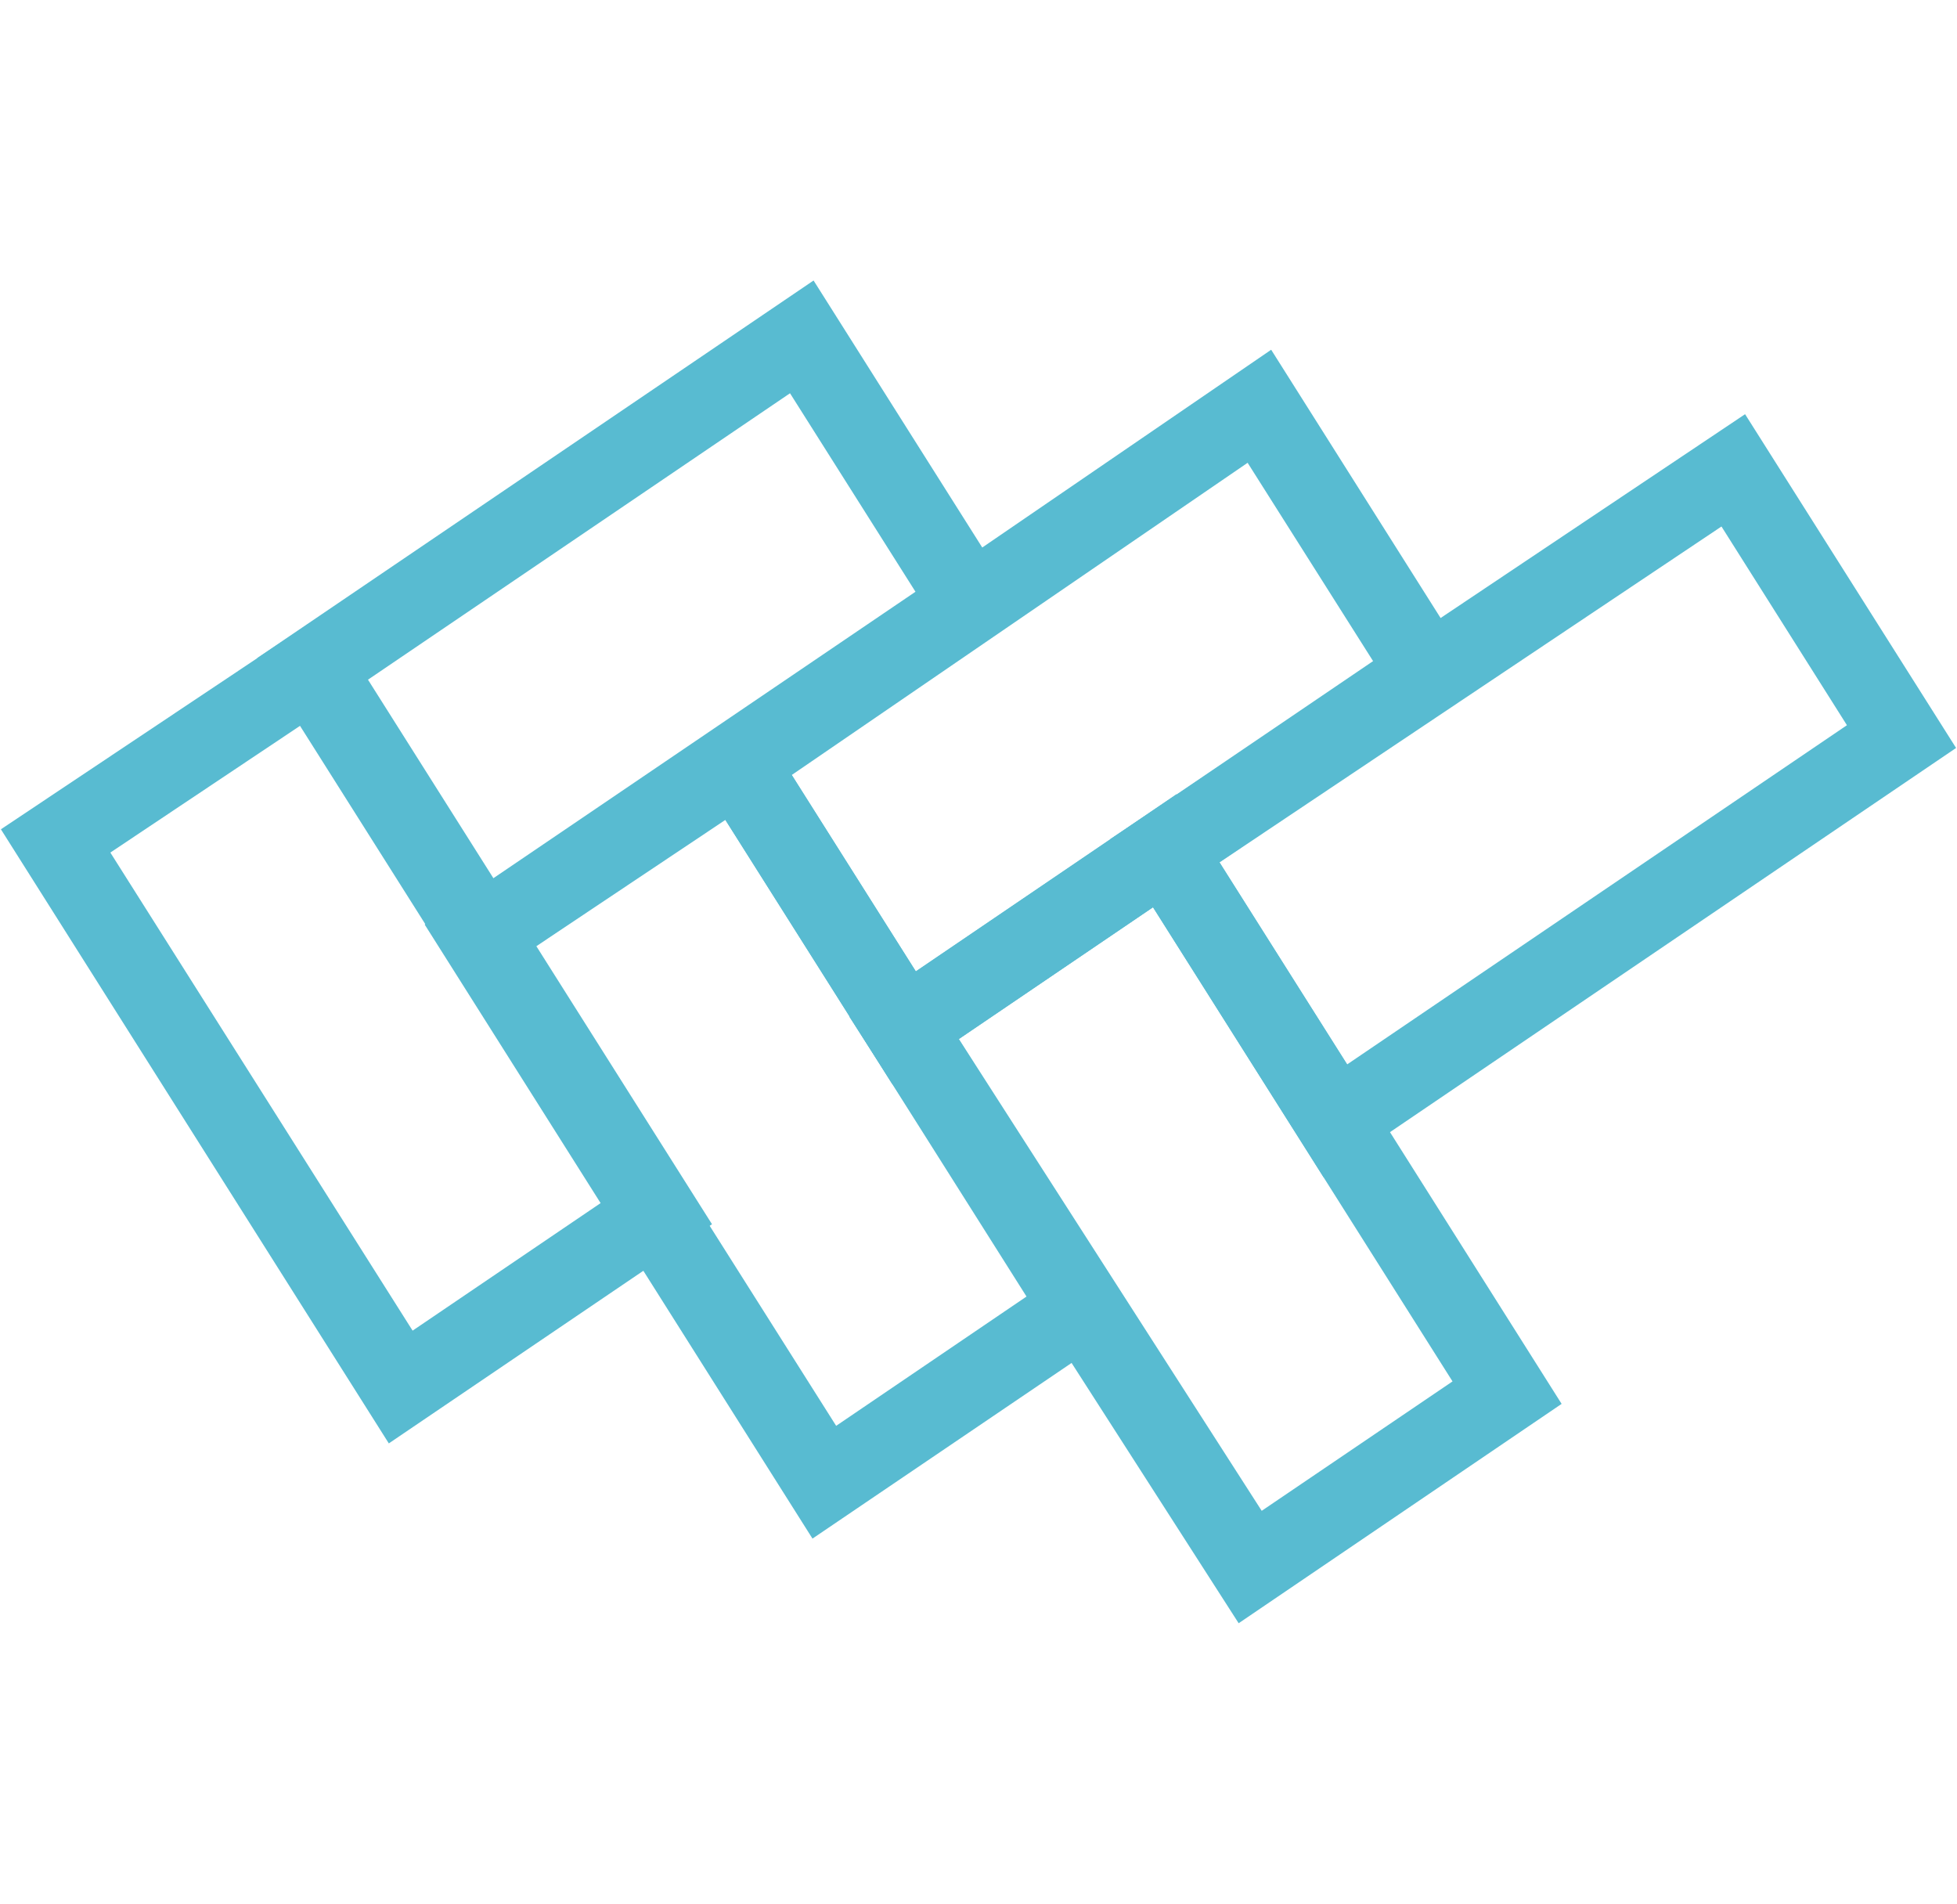 <svg xmlns="http://www.w3.org/2000/svg" id="Capa_1" data-name="Capa 1" viewBox="0 0 343.16 333.78"><defs><style>.cls-1{fill:#58bbd1;}</style></defs><g id="patron2"><g id="Trazado_3259" data-name="Trazado 3259"><path class="cls-1" d="M82.1,173.94l-37-58.56,97.56-66.2,37,58.56ZM64.23,119.37l22,34.8,74.3-50.42-22-34.8Z"></path></g><g id="Trazado_3260" data-name="Trazado 3260"><path class="cls-1" d="M156.47,190.09l-36.75-58.15L222.9,61.32l37,58.58Zm-17.64-54.21,21.76,34.44,80.18-54.41-22-34.77Z"></path></g><g id="Trazado_3261" data-name="Trazado 3261"><path class="cls-1" d="M232.09,206.4l-37.44-59.25L306,72.62l37,58.52Zm-18.26-55.19,22.38,35.42,87.65-59.48-22-34.84Z"></path></g><g id="Trazado_3262" data-name="Trazado 3262"><path class="cls-1" d="M142.47,269.76l-68-107.66,56.93-38,67.75,107.24ZM93.62,166.18l53,83.81L180,227.32l-52.8-83.57Z"></path></g><g id="Trazado_3263" data-name="Trazado 3263"><path class="cls-1" d="M68.18,253.07.16,145.4l56.93-38,67.76,107.24ZM19.35,149.48l53,83.82,33.42-22.67L52.91,127.06Z"></path></g><g id="Trazado_3264" data-name="Trazado 3264"><path class="cls-1" d="M217.2,284.6,148.92,178.24l57.38-39,67.53,106.9ZM168.14,182.17l53.1,82.72L254.7,242.2l-52.52-83.13Z"></path></g></g></svg>